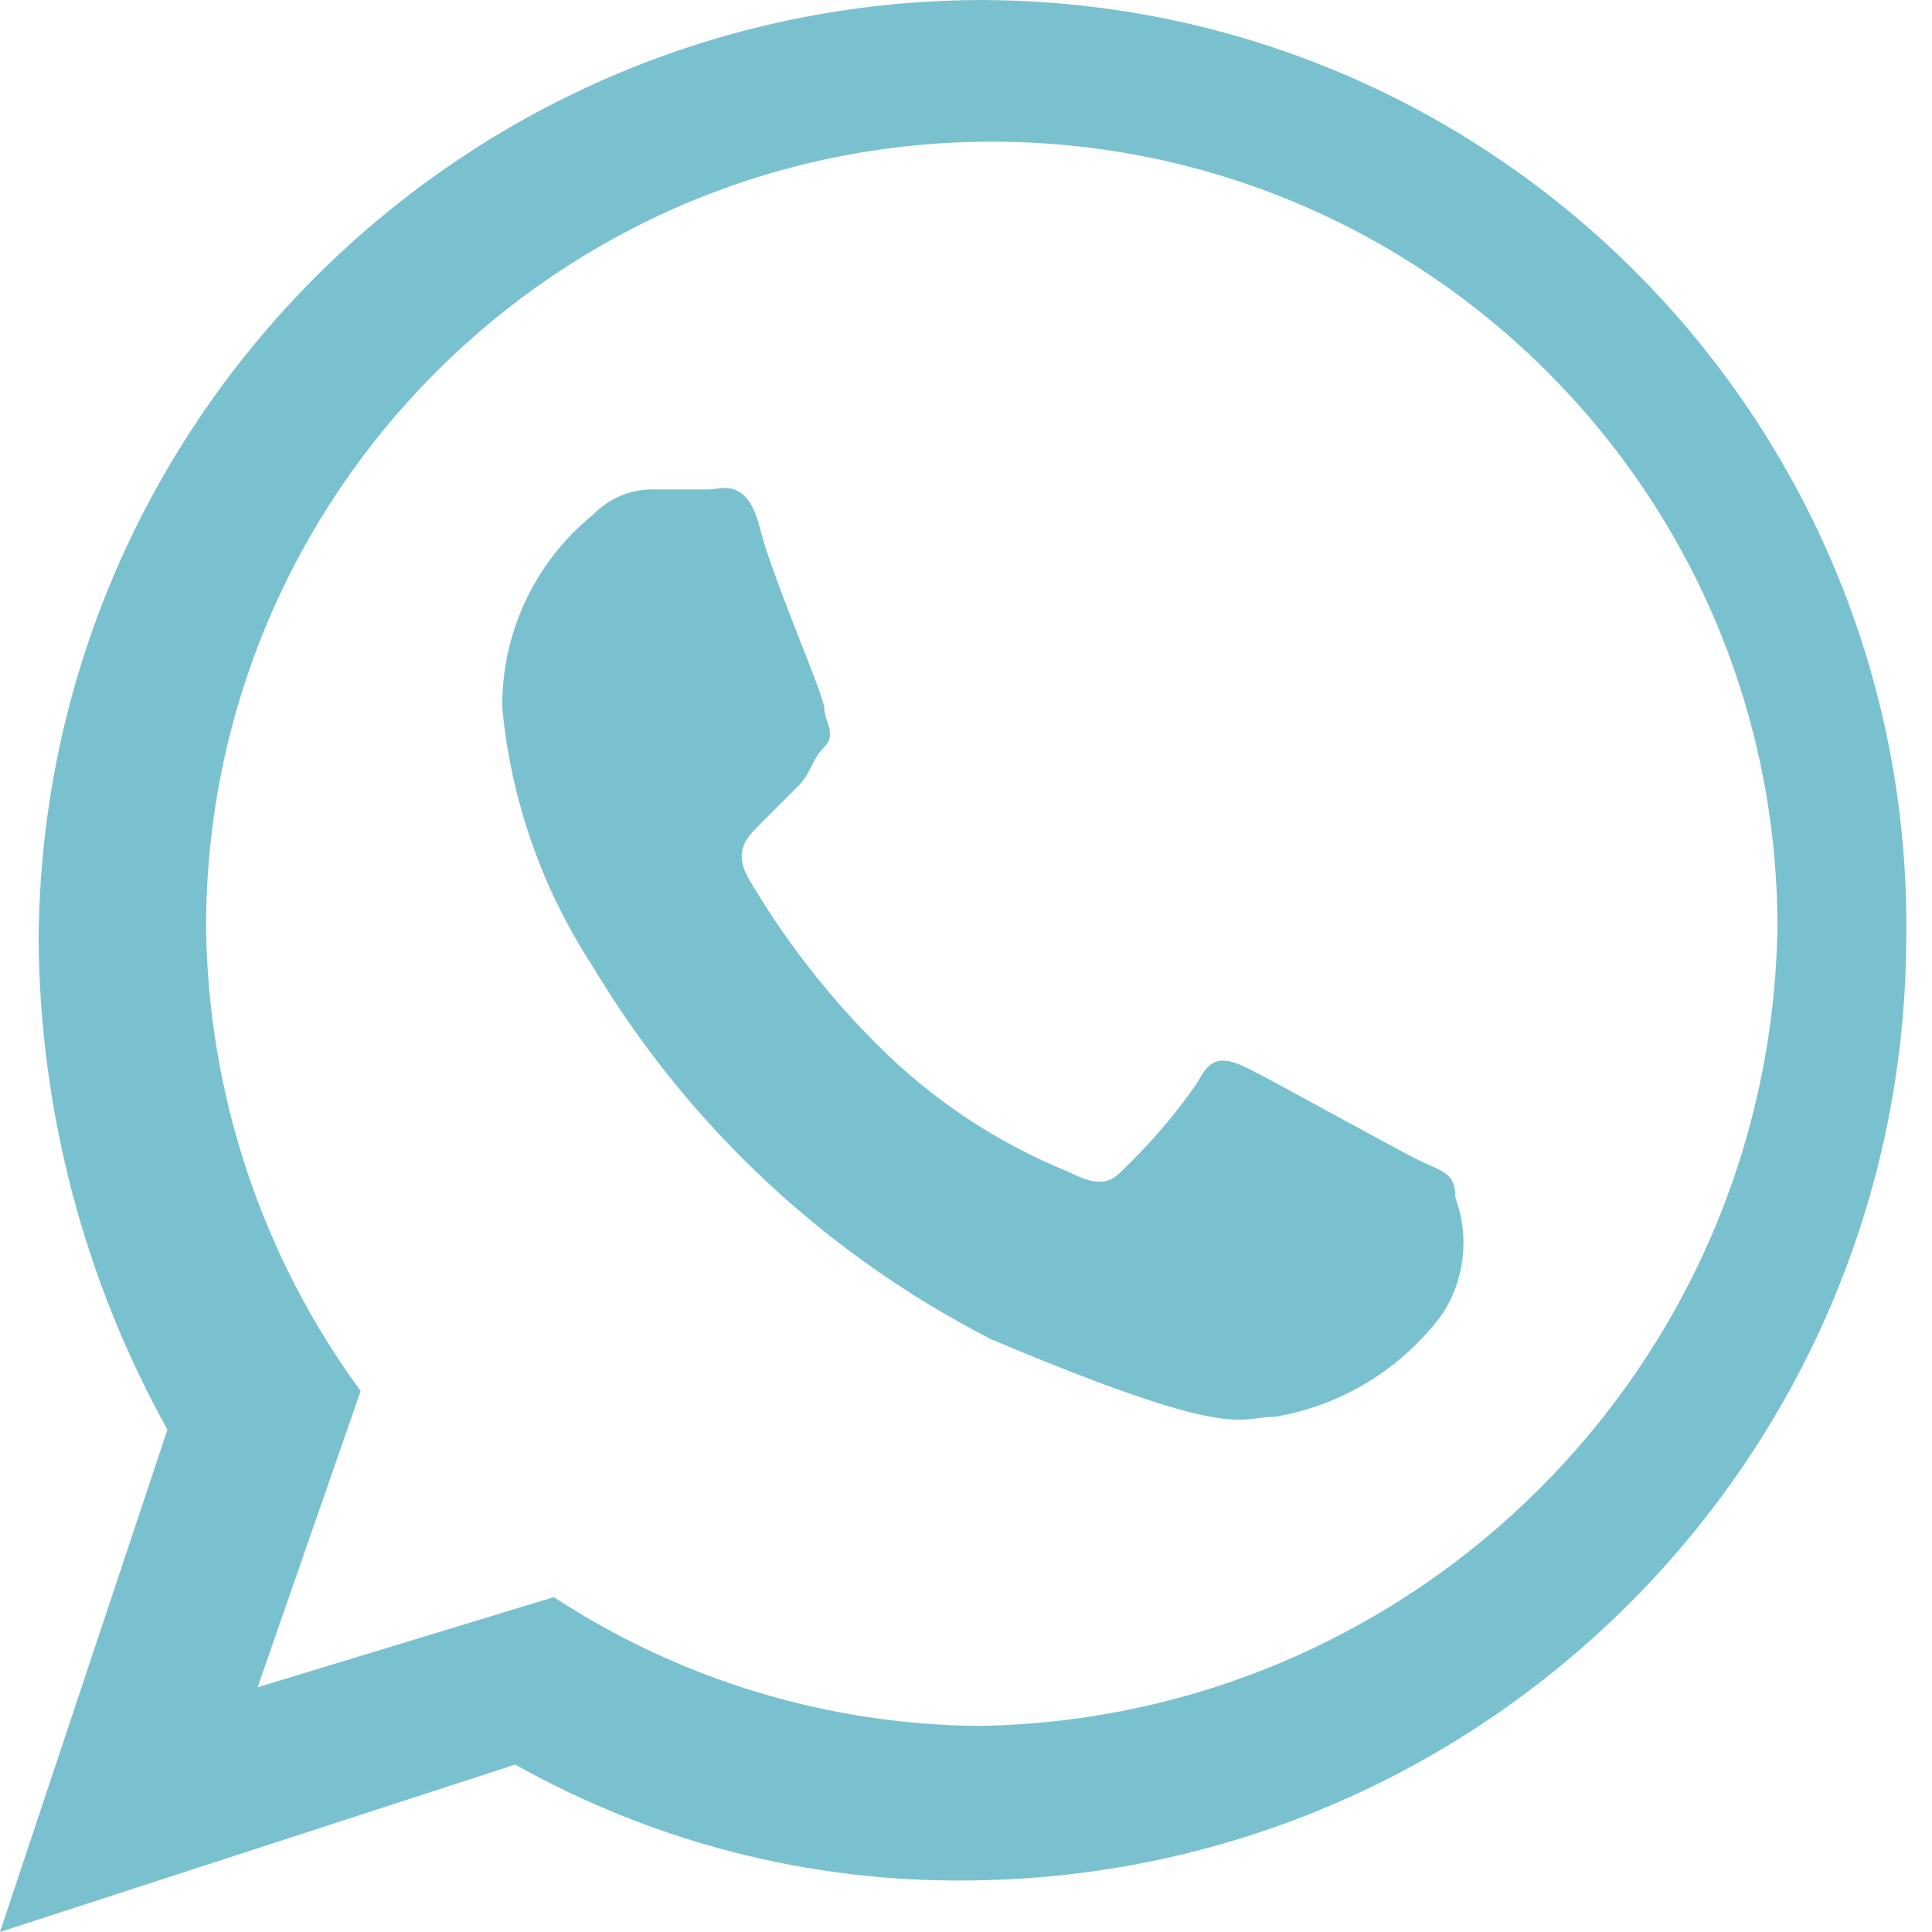 <?xml version="1.0" encoding="UTF-8"?>
<svg xmlns="http://www.w3.org/2000/svg" width="24" height="24" viewBox="0 0 24 24">
  <path fill="#7AC1CF" fill-rule="evenodd" d="M12.16,0 C5.725,0.035 0.515,5.245 0.48,11.68 C0.496,13.808 1.046,15.899 2.08,17.76 L4.20996571e-13,24 L6.4,21.92 C8.109,22.88 10.04,23.378 12,23.36 C18.435,23.325 23.645,18.115 23.68,11.68 C23.776,5.325 18.701,0.098 12.347,0.002 C12.285,0 12.222,0 12.16,0 M12.16,21.44 C10.283,21.424 8.45,20.869 6.88,19.84 L3.2,20.96 L4.48,17.28 C3.254,15.608 2.584,13.594 2.56,11.52 C2.56,6.13 6.93,1.76 12.32,1.76 C17.71,1.76 22.08,6.13 22.08,11.52 C21.994,16.963 17.603,21.354 12.16,21.44 M17.6,14.4 C17.28,14.24 15.84,13.44 15.52,13.28 C15.2,13.12 15.04,13.12 14.88,13.44 C14.6,13.846 14.278,14.222 13.92,14.56 C13.76,14.72 13.6,14.72 13.28,14.56 C12.379,14.195 11.563,13.651 10.88,12.96 C10.259,12.339 9.722,11.64 9.28,10.88 C9.12,10.56 9.28,10.4 9.44,10.24 L9.92,9.76 C10.08,9.6 10.08,9.44 10.24,9.28 C10.4,9.12 10.24,8.96 10.24,8.8 C10.24,8.64 9.6,7.2 9.44,6.56 C9.28,5.92 8.96,6.08 8.8,6.08 L8.16,6.08 C7.859,6.066 7.568,6.182 7.36,6.4 C6.64,6.987 6.227,7.87 6.24,8.8 C6.349,9.941 6.733,11.04 7.36,12 C8.544,13.982 10.264,15.59 12.32,16.64 C15.36,17.92 15.36,17.6 15.84,17.6 C16.672,17.458 17.418,17 17.92,16.32 C18.197,15.893 18.256,15.358 18.08,14.88 C18.08,14.56 17.92,14.56 17.6,14.4"/>
</svg>
